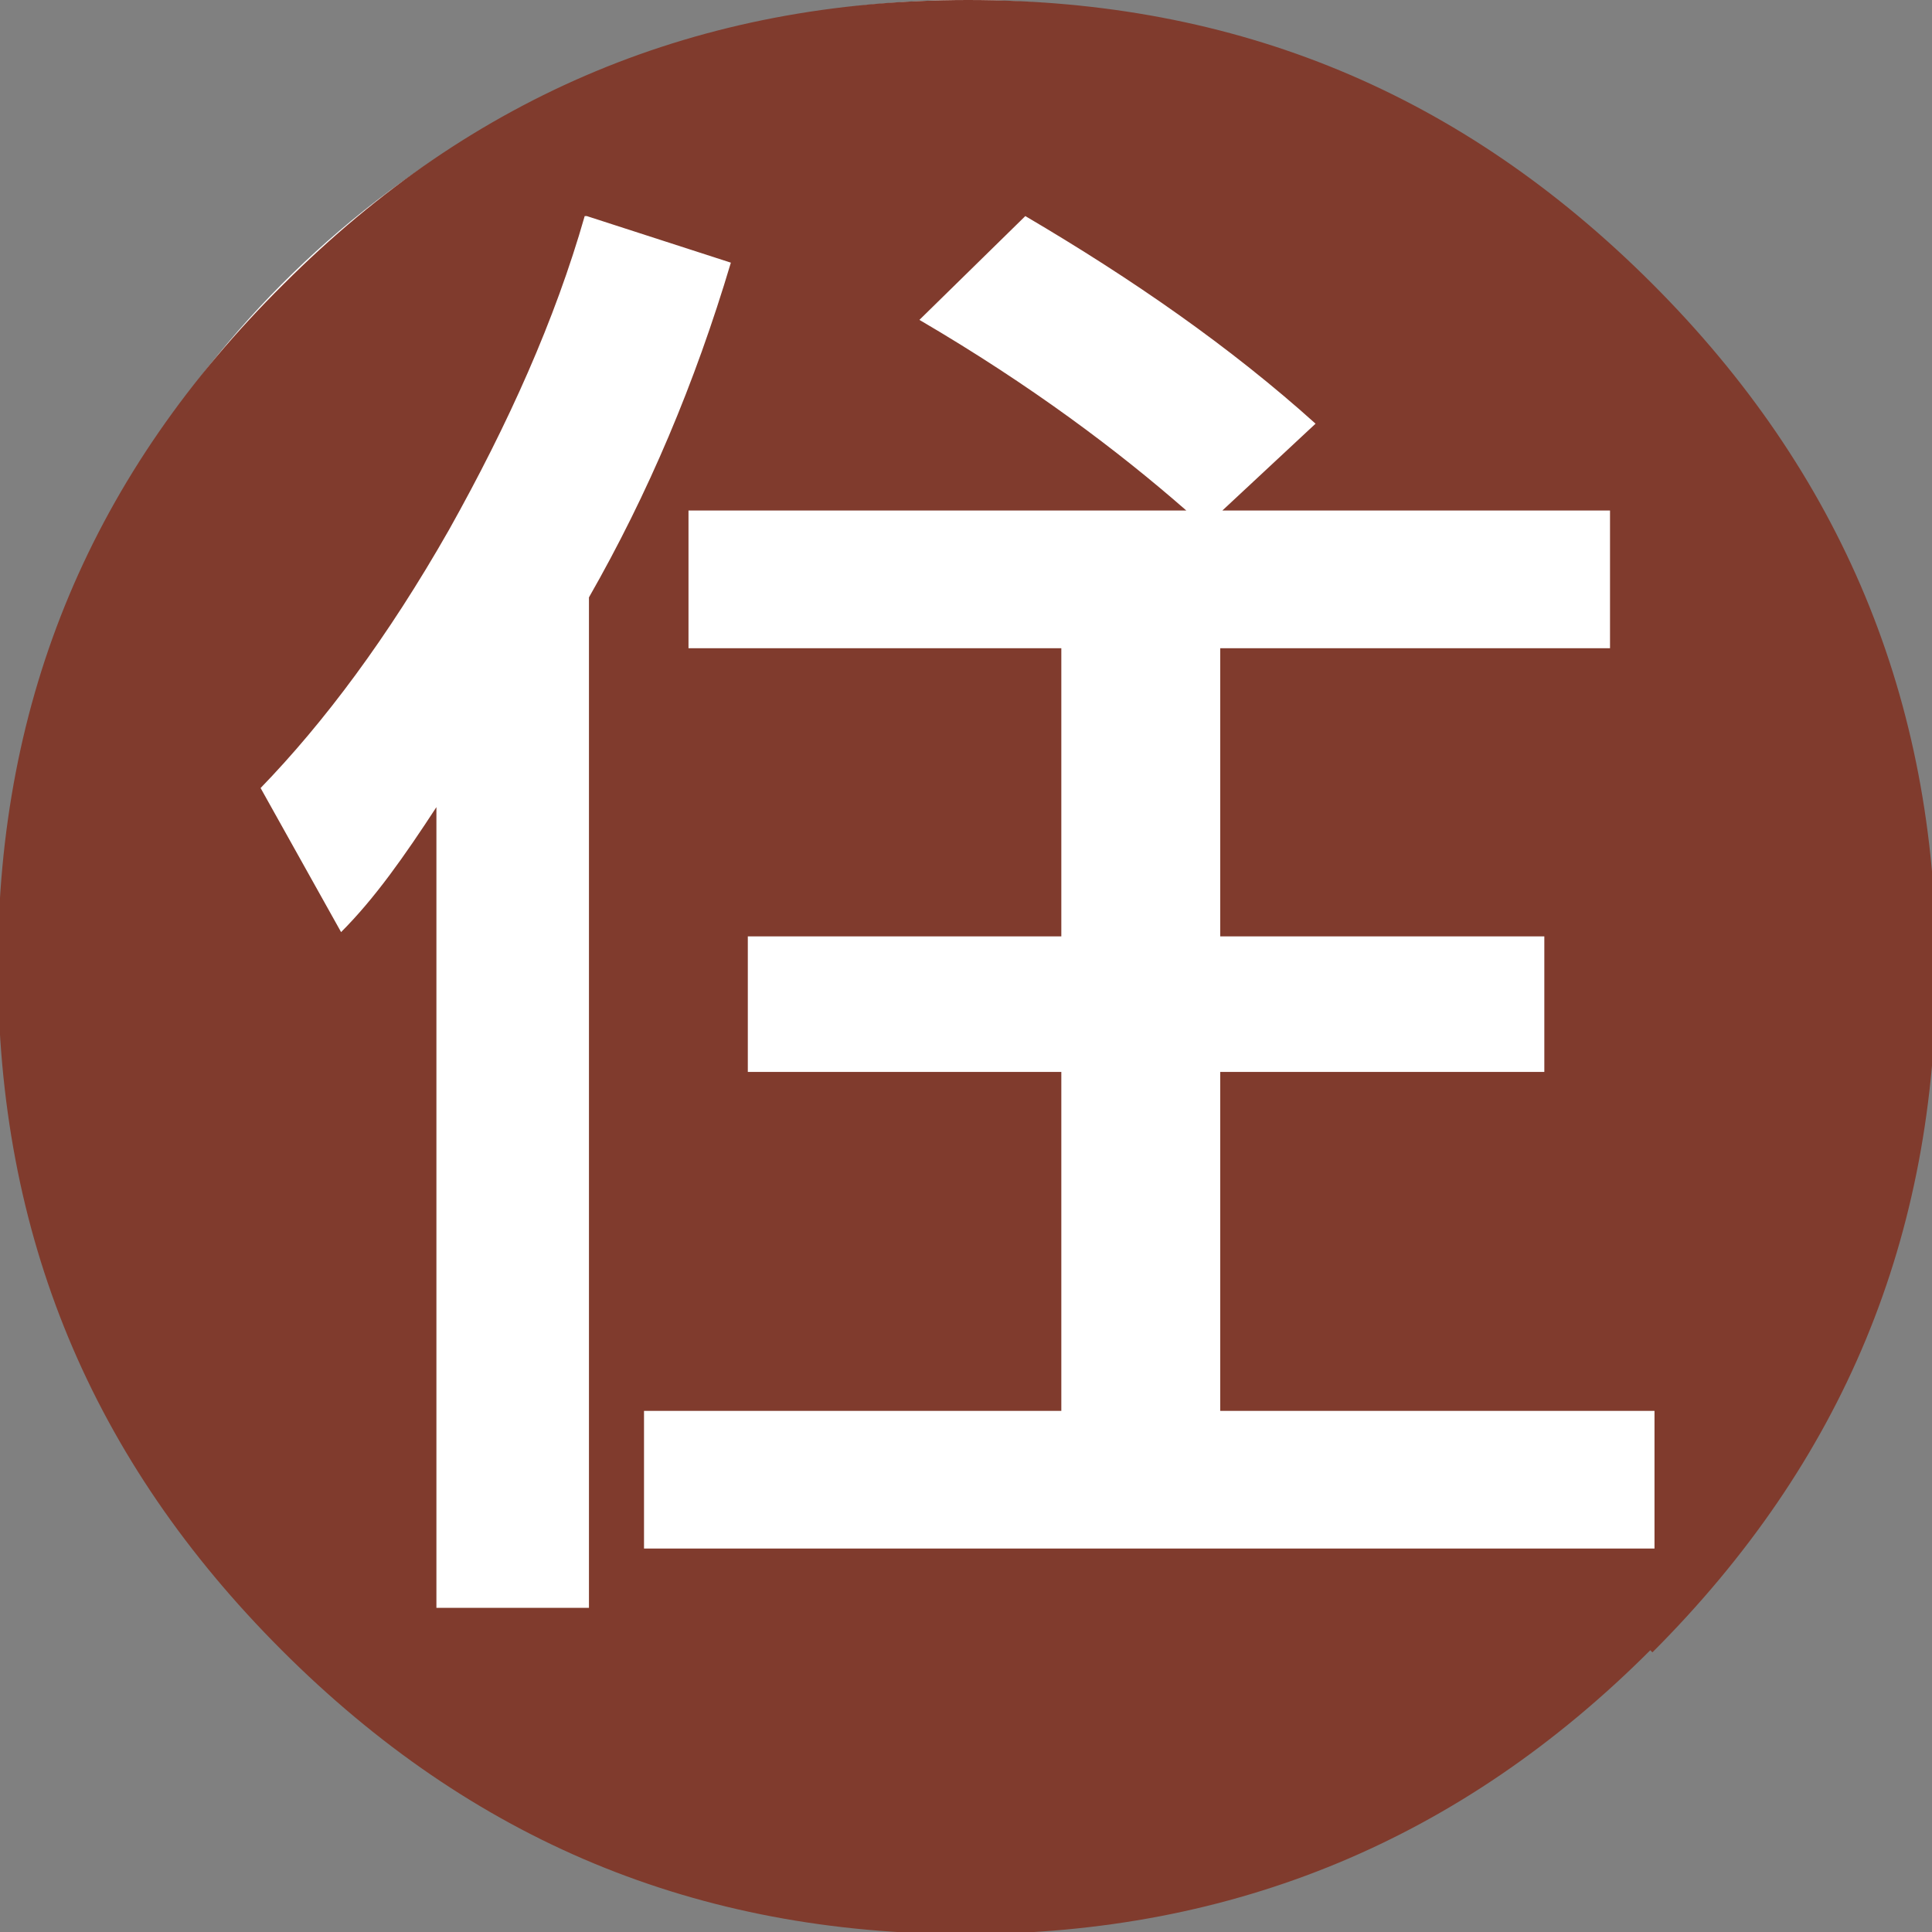 <?xml version="1.0" encoding="utf-8"?>
<svg xmlns="http://www.w3.org/2000/svg" width="44" height="44" viewBox="0 0 44 44" fill="none">
<rect x="0" y="0" width="44" height="44" fill="#808080" stroke="none"/>
<g clip-path="url(#clip0_41_38606)">
<circle cx="22" cy="22" r="22" fill="white"/>
<path d="M37.584 37.583C33.29 41.877 28.128 44.048 22 44.048C15.873 44.048 10.759 41.925 6.417 37.583C2.075 33.241 -0.048 28.127 -0.048 22C-0.048 15.873 2.123 10.759 6.465 6.465C10.759 2.171 15.921 0 22.049 0C28.176 0 33.29 2.123 37.632 6.465C41.926 10.759 44.097 15.921 44.097 22.048C44.097 28.175 41.974 33.289 37.632 37.632L37.584 37.583ZM13.316 4.921C12.641 7.285 11.579 9.649 10.229 12.061C8.829 14.522 7.382 16.452 5.935 17.947L7.768 21.228C8.54 20.456 9.215 19.491 9.939 18.382V36.618H13.413V13.605C14.764 11.241 15.825 8.732 16.645 5.982L13.364 4.921H13.316ZM37.728 32.132H27.79V24.412H35.171V21.325H27.79V14.763H36.667V11.627H27.838L29.961 9.649C28.031 7.912 25.812 6.368 23.351 4.921L20.939 7.285C23.496 8.781 25.474 10.276 27.018 11.627H15.68V14.763H24.171V21.325H17.031V24.412H24.171V32.132H14.667V35.267H37.68V32.132H37.728Z" fill="#803B2D"/>
</g>
<defs>
<clipPath id="clip0_41_38606">
<rect width="44" height="44" fill="white"/>
</clipPath>
</defs>
</svg>